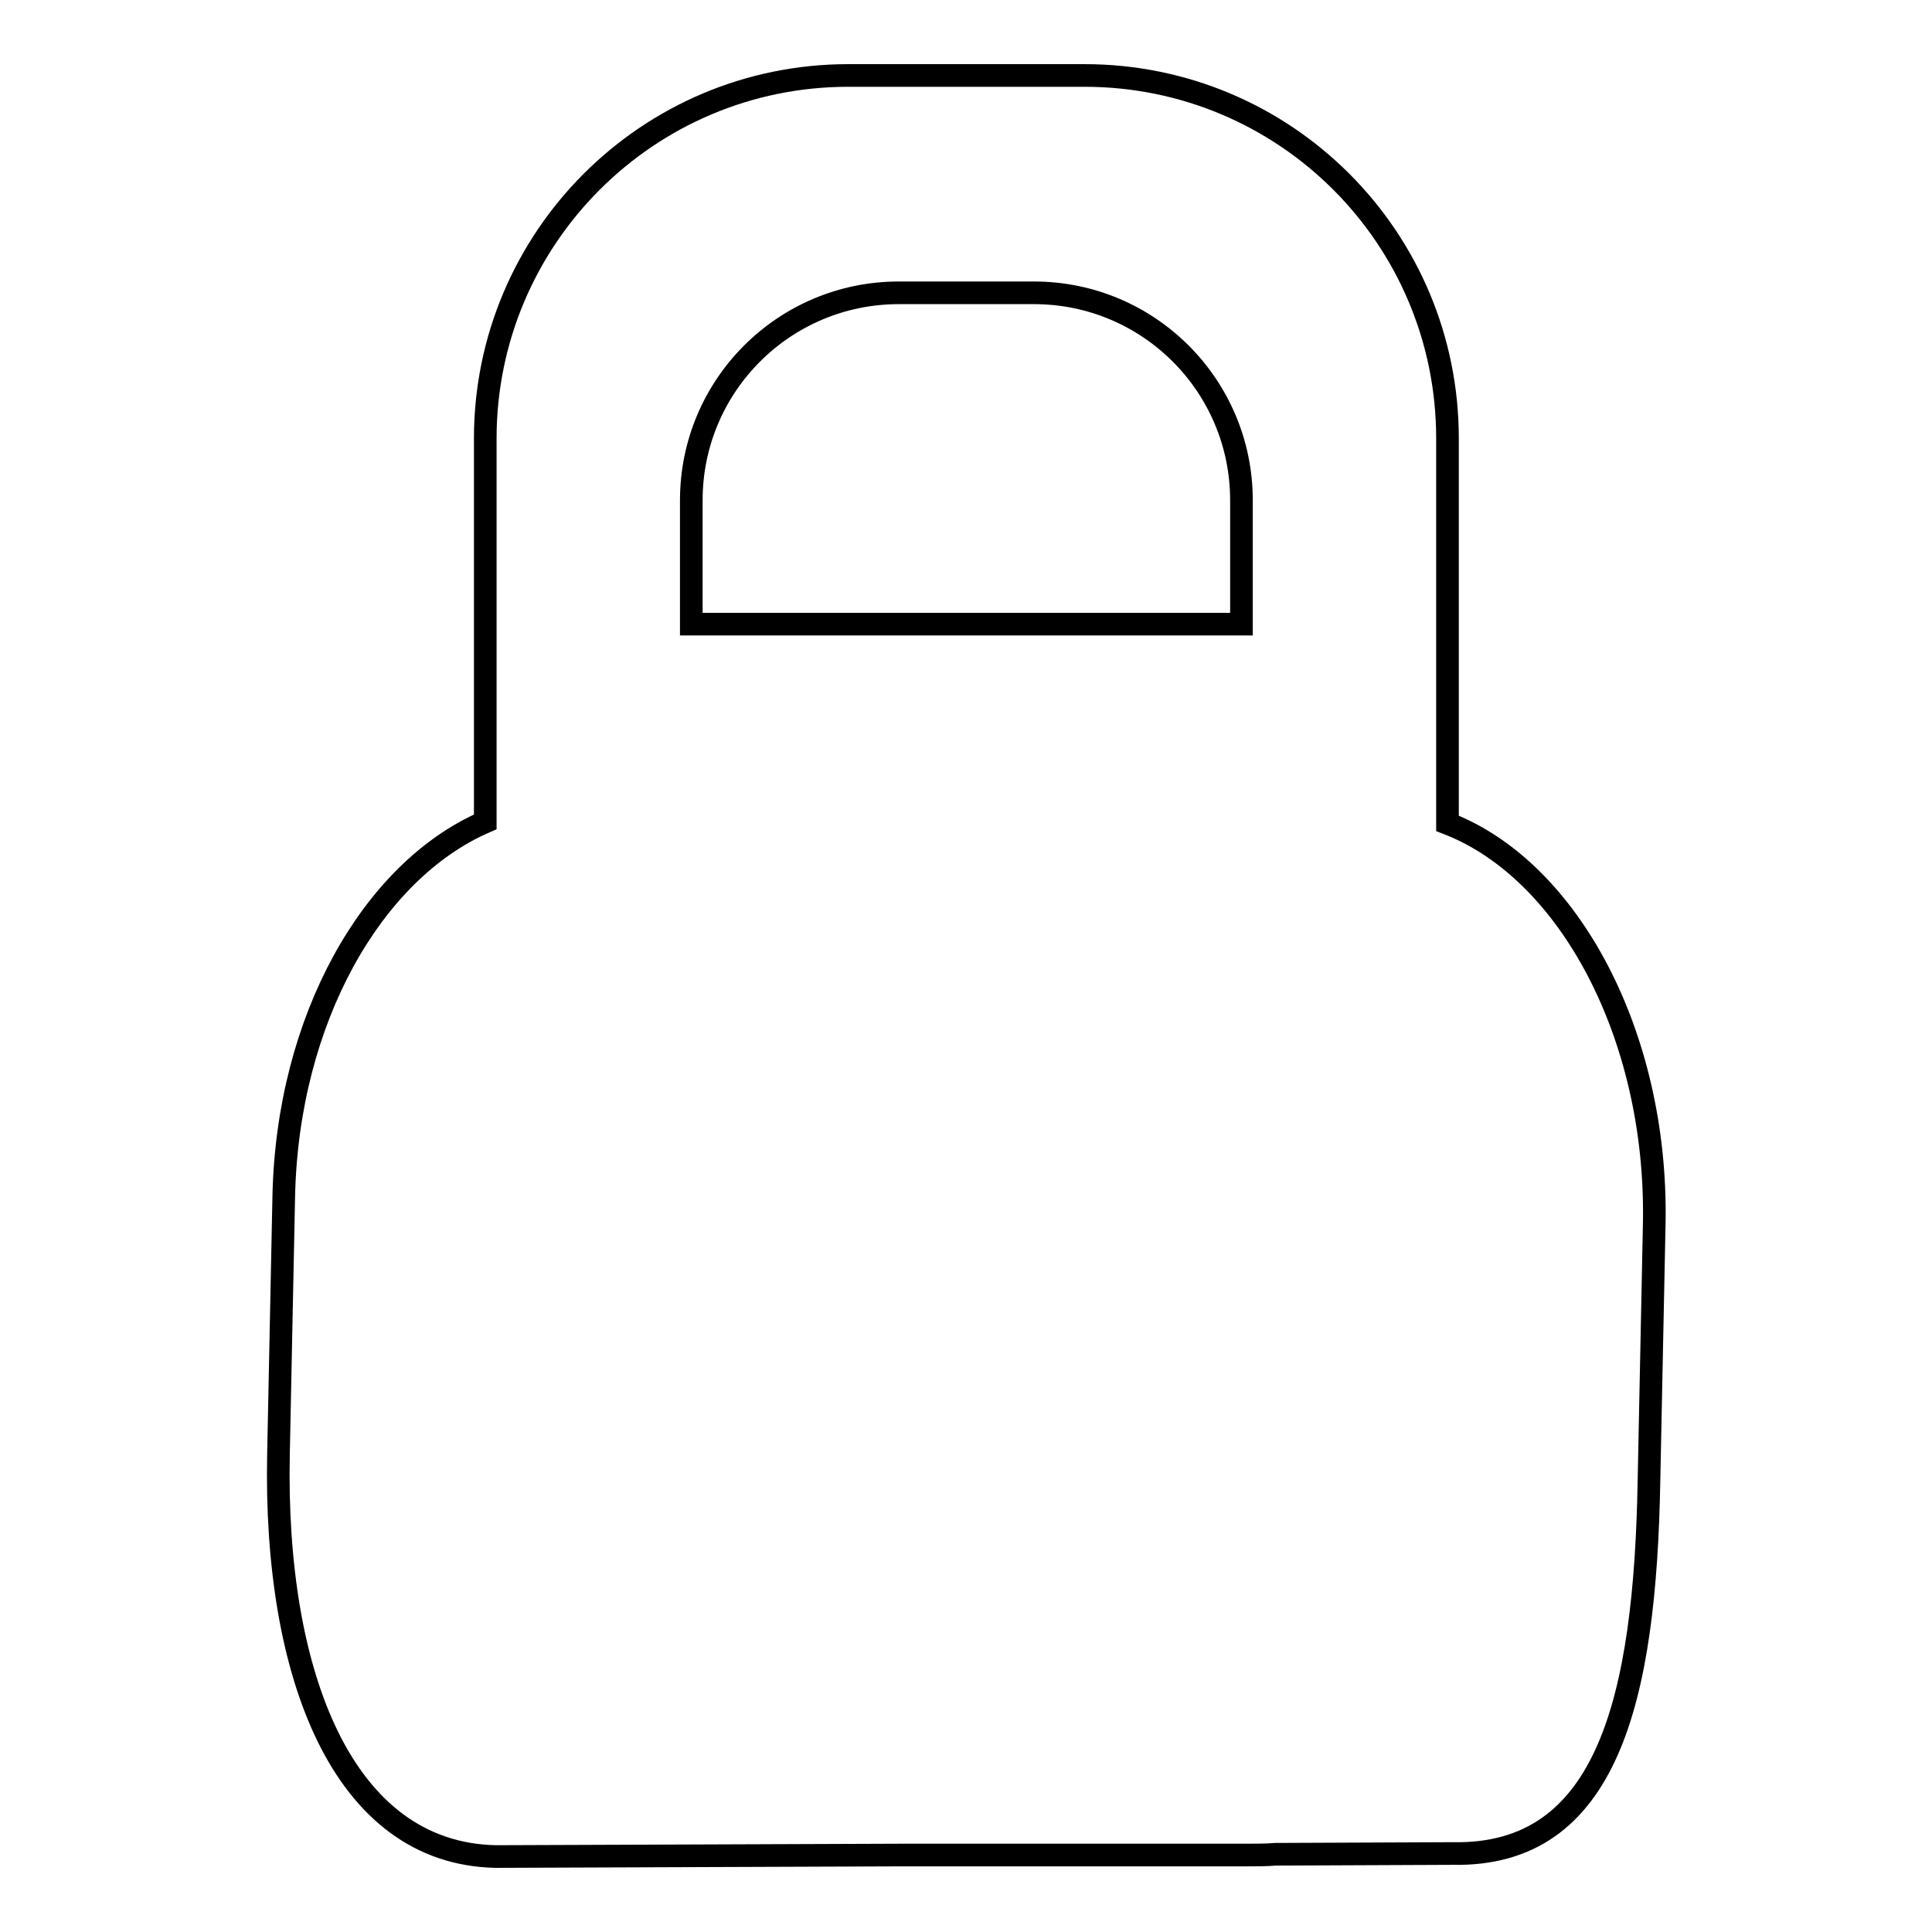 <?xml version="1.0" encoding="utf-8"?>
<!-- Svg Vector Icons : http://www.onlinewebfonts.com/icon -->
<!DOCTYPE svg PUBLIC "-//W3C//DTD SVG 1.1//EN" "http://www.w3.org/Graphics/SVG/1.1/DTD/svg11.dtd">
<svg version="1.1" xmlns="http://www.w3.org/2000/svg" xmlns:xlink="http://www.w3.org/1999/xlink" x="0px" y="0px" viewBox="0 0 256 256" enable-background="new 0 0 256 256" xml:space="preserve">
<g><g><path stroke-width="3" fill-opacity="0" stroke="#000000"  d="M191.8,109.1v-51c0-26.6-21.5-48.1-48.1-48.1h-31.3c-26.6,0-48.1,21.6-48.1,48.1v50.8c-15,6.5-26.2,26.2-26.7,49.6l-0.7,34.2c-0.6,29,8.4,52.9,28.8,53.3l54-0.2h45.6c1.3,0,2.5,0,3.7-0.1l23.5-0.1c20.5,0.4,25.5-20.4,26-49.5l0.7-34.2C219.6,137.2,207.9,115.3,191.8,109.1z M91.6,66.3c0-15.2,12.3-27.5,27.5-27.5H137c15.2,0,27.5,12.3,27.5,27.5v16.4H91.6V66.3z"/></g></g>
</svg>